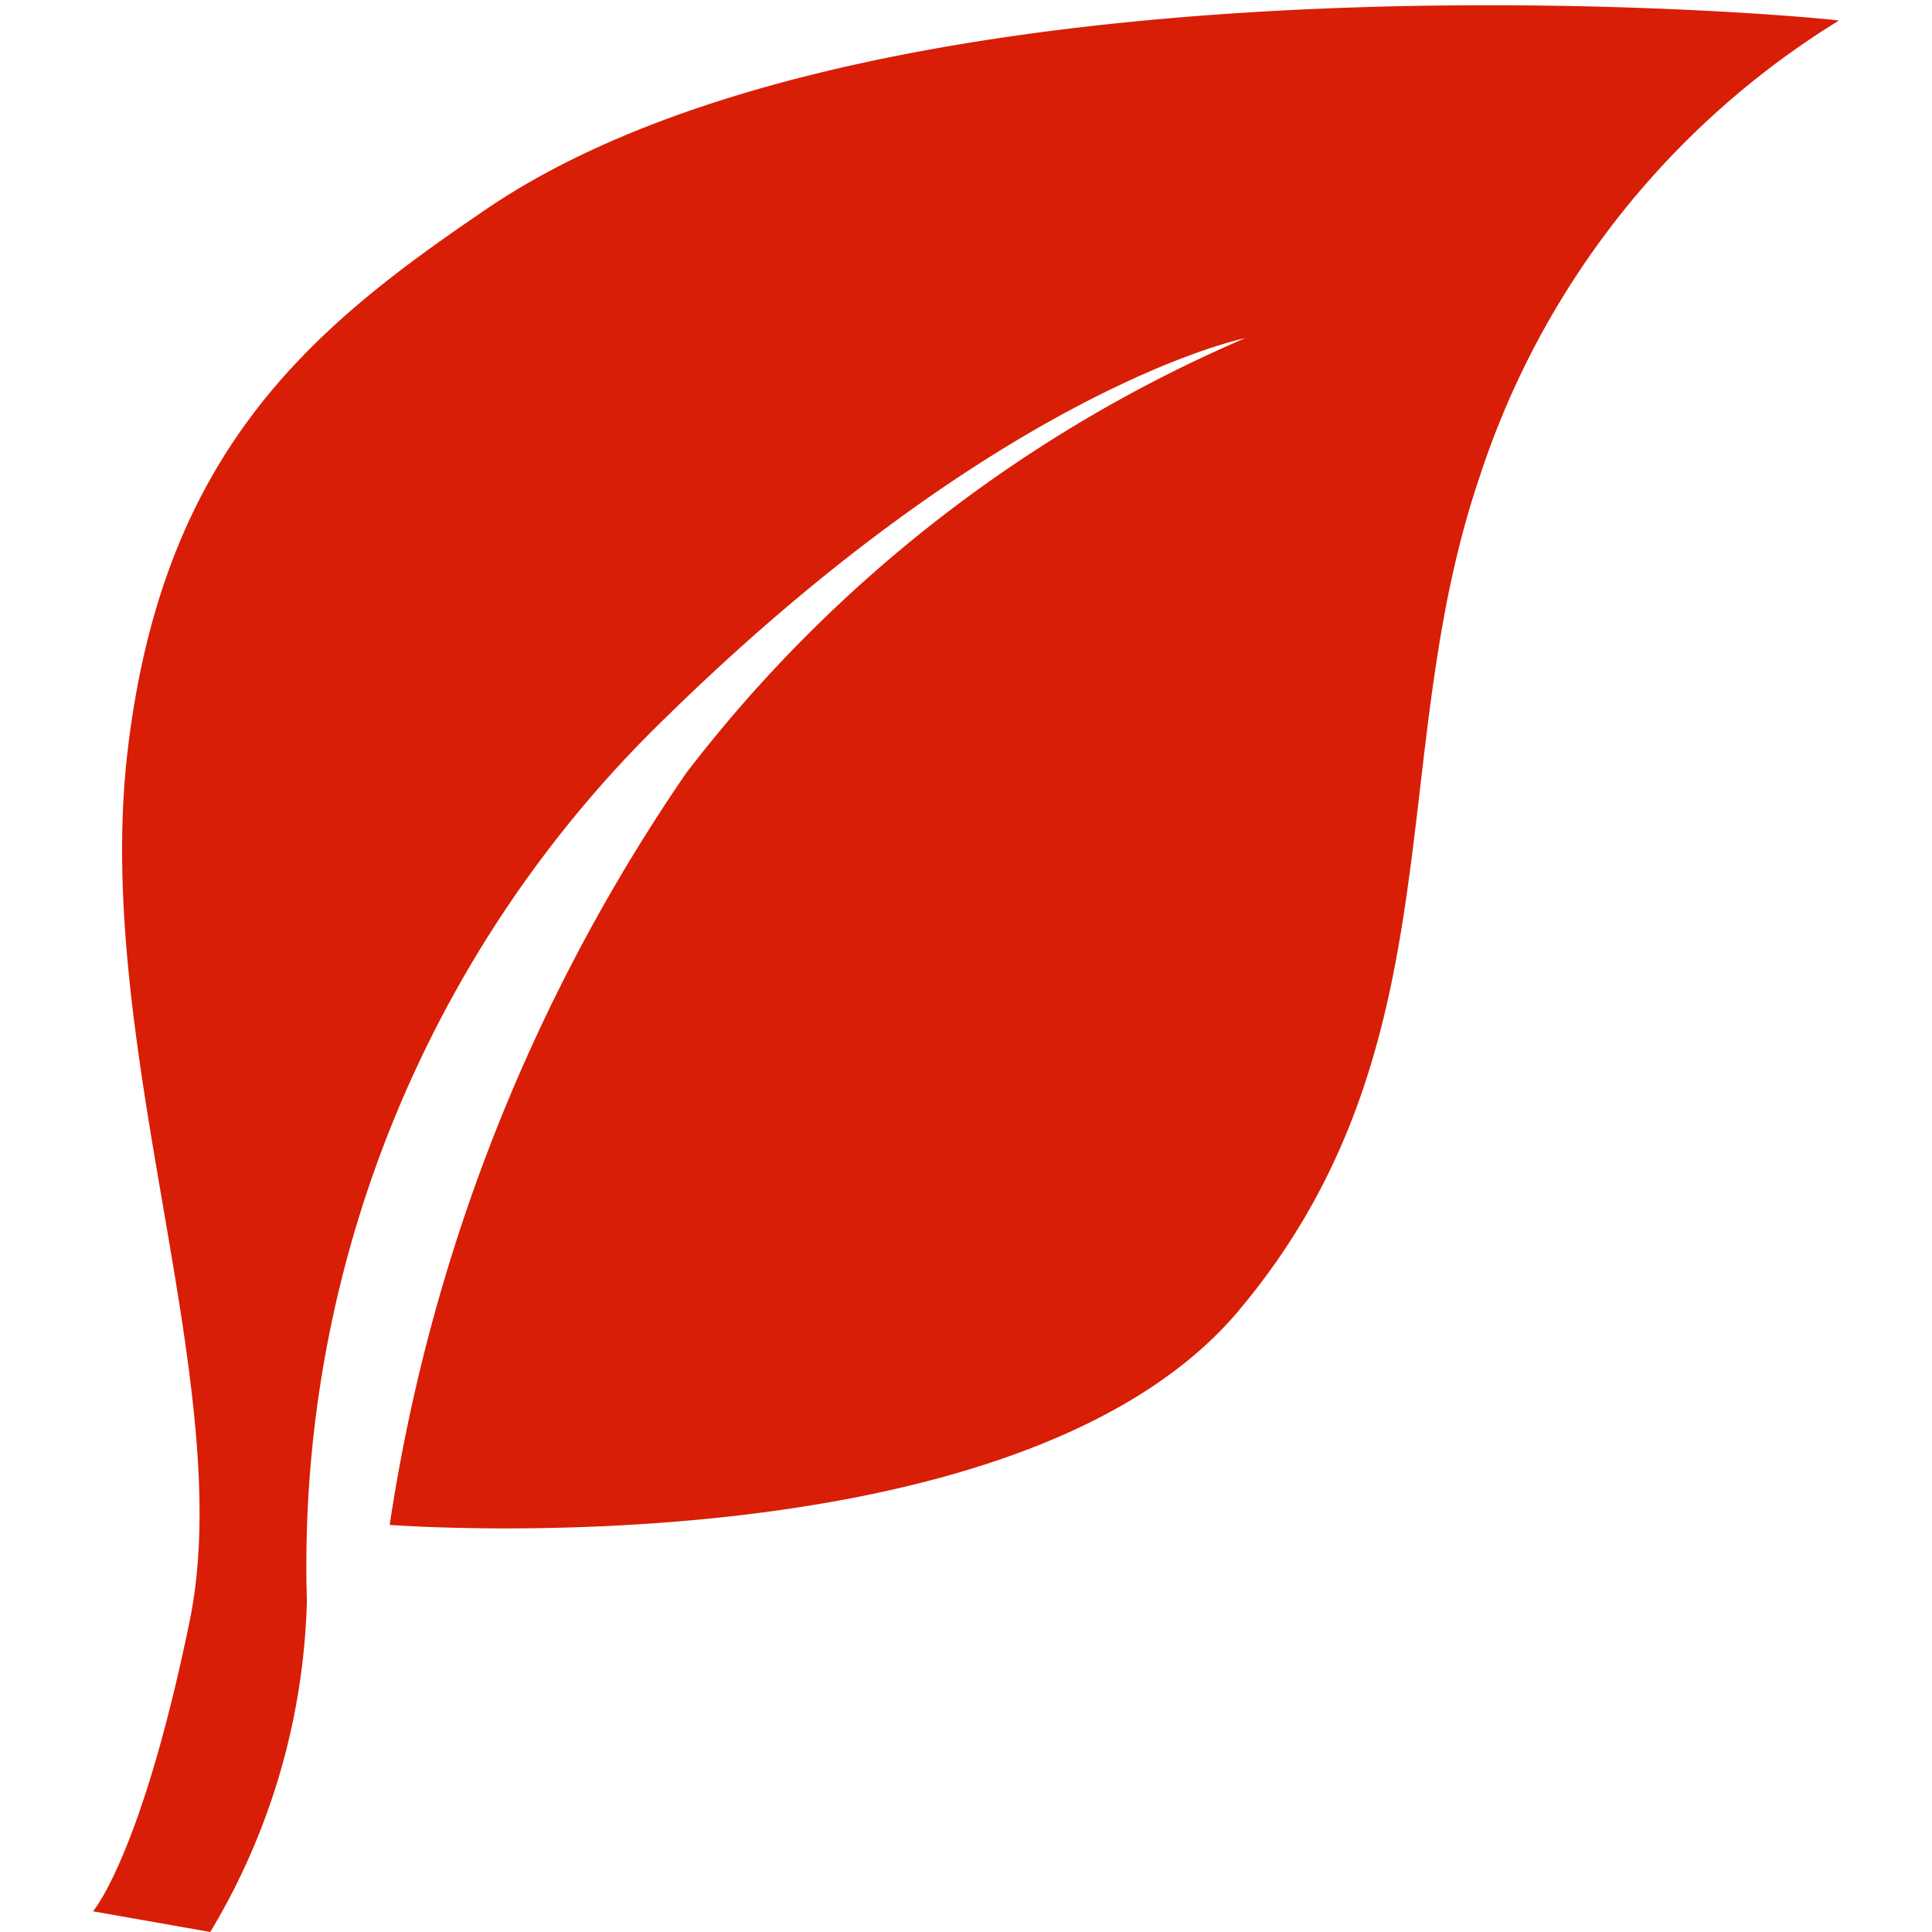 <?xml version="1.0" standalone="no"?><!DOCTYPE svg PUBLIC "-//W3C//DTD SVG 1.1//EN" "http://www.w3.org/Graphics/SVG/1.1/DTD/svg11.dtd"><svg t="1757916863978" class="icon" viewBox="0 0 1024 1024" version="1.1" xmlns="http://www.w3.org/2000/svg" p-id="46705" xmlns:xlink="http://www.w3.org/1999/xlink" width="60" height="60"><path d="M206.542 808.229s332.8 25.6 449.829-113.371 76.8-292.571 128-442.514A446.171 446.171 0 0 1 974.542 10.971c10.971 0-501.029-51.2-720.457 102.4C162.656 175.543 85.856 241.371 67.57 398.629s58.514 336.457 32.914 460.8S49.285 1013.029 49.285 1013.029l62.171 10.971a358.4 358.4 0 0 0 51.2-175.543 625.371 625.371 0 0 1 190.171-468.114c179.2-175.543 307.2-201.143 307.2-201.143a742.4 742.4 0 0 0-296.229 230.4 954.514 954.514 0 0 0-157.257 398.629z m0 0" p-id="46706" fill="#d81e06"></path></svg>